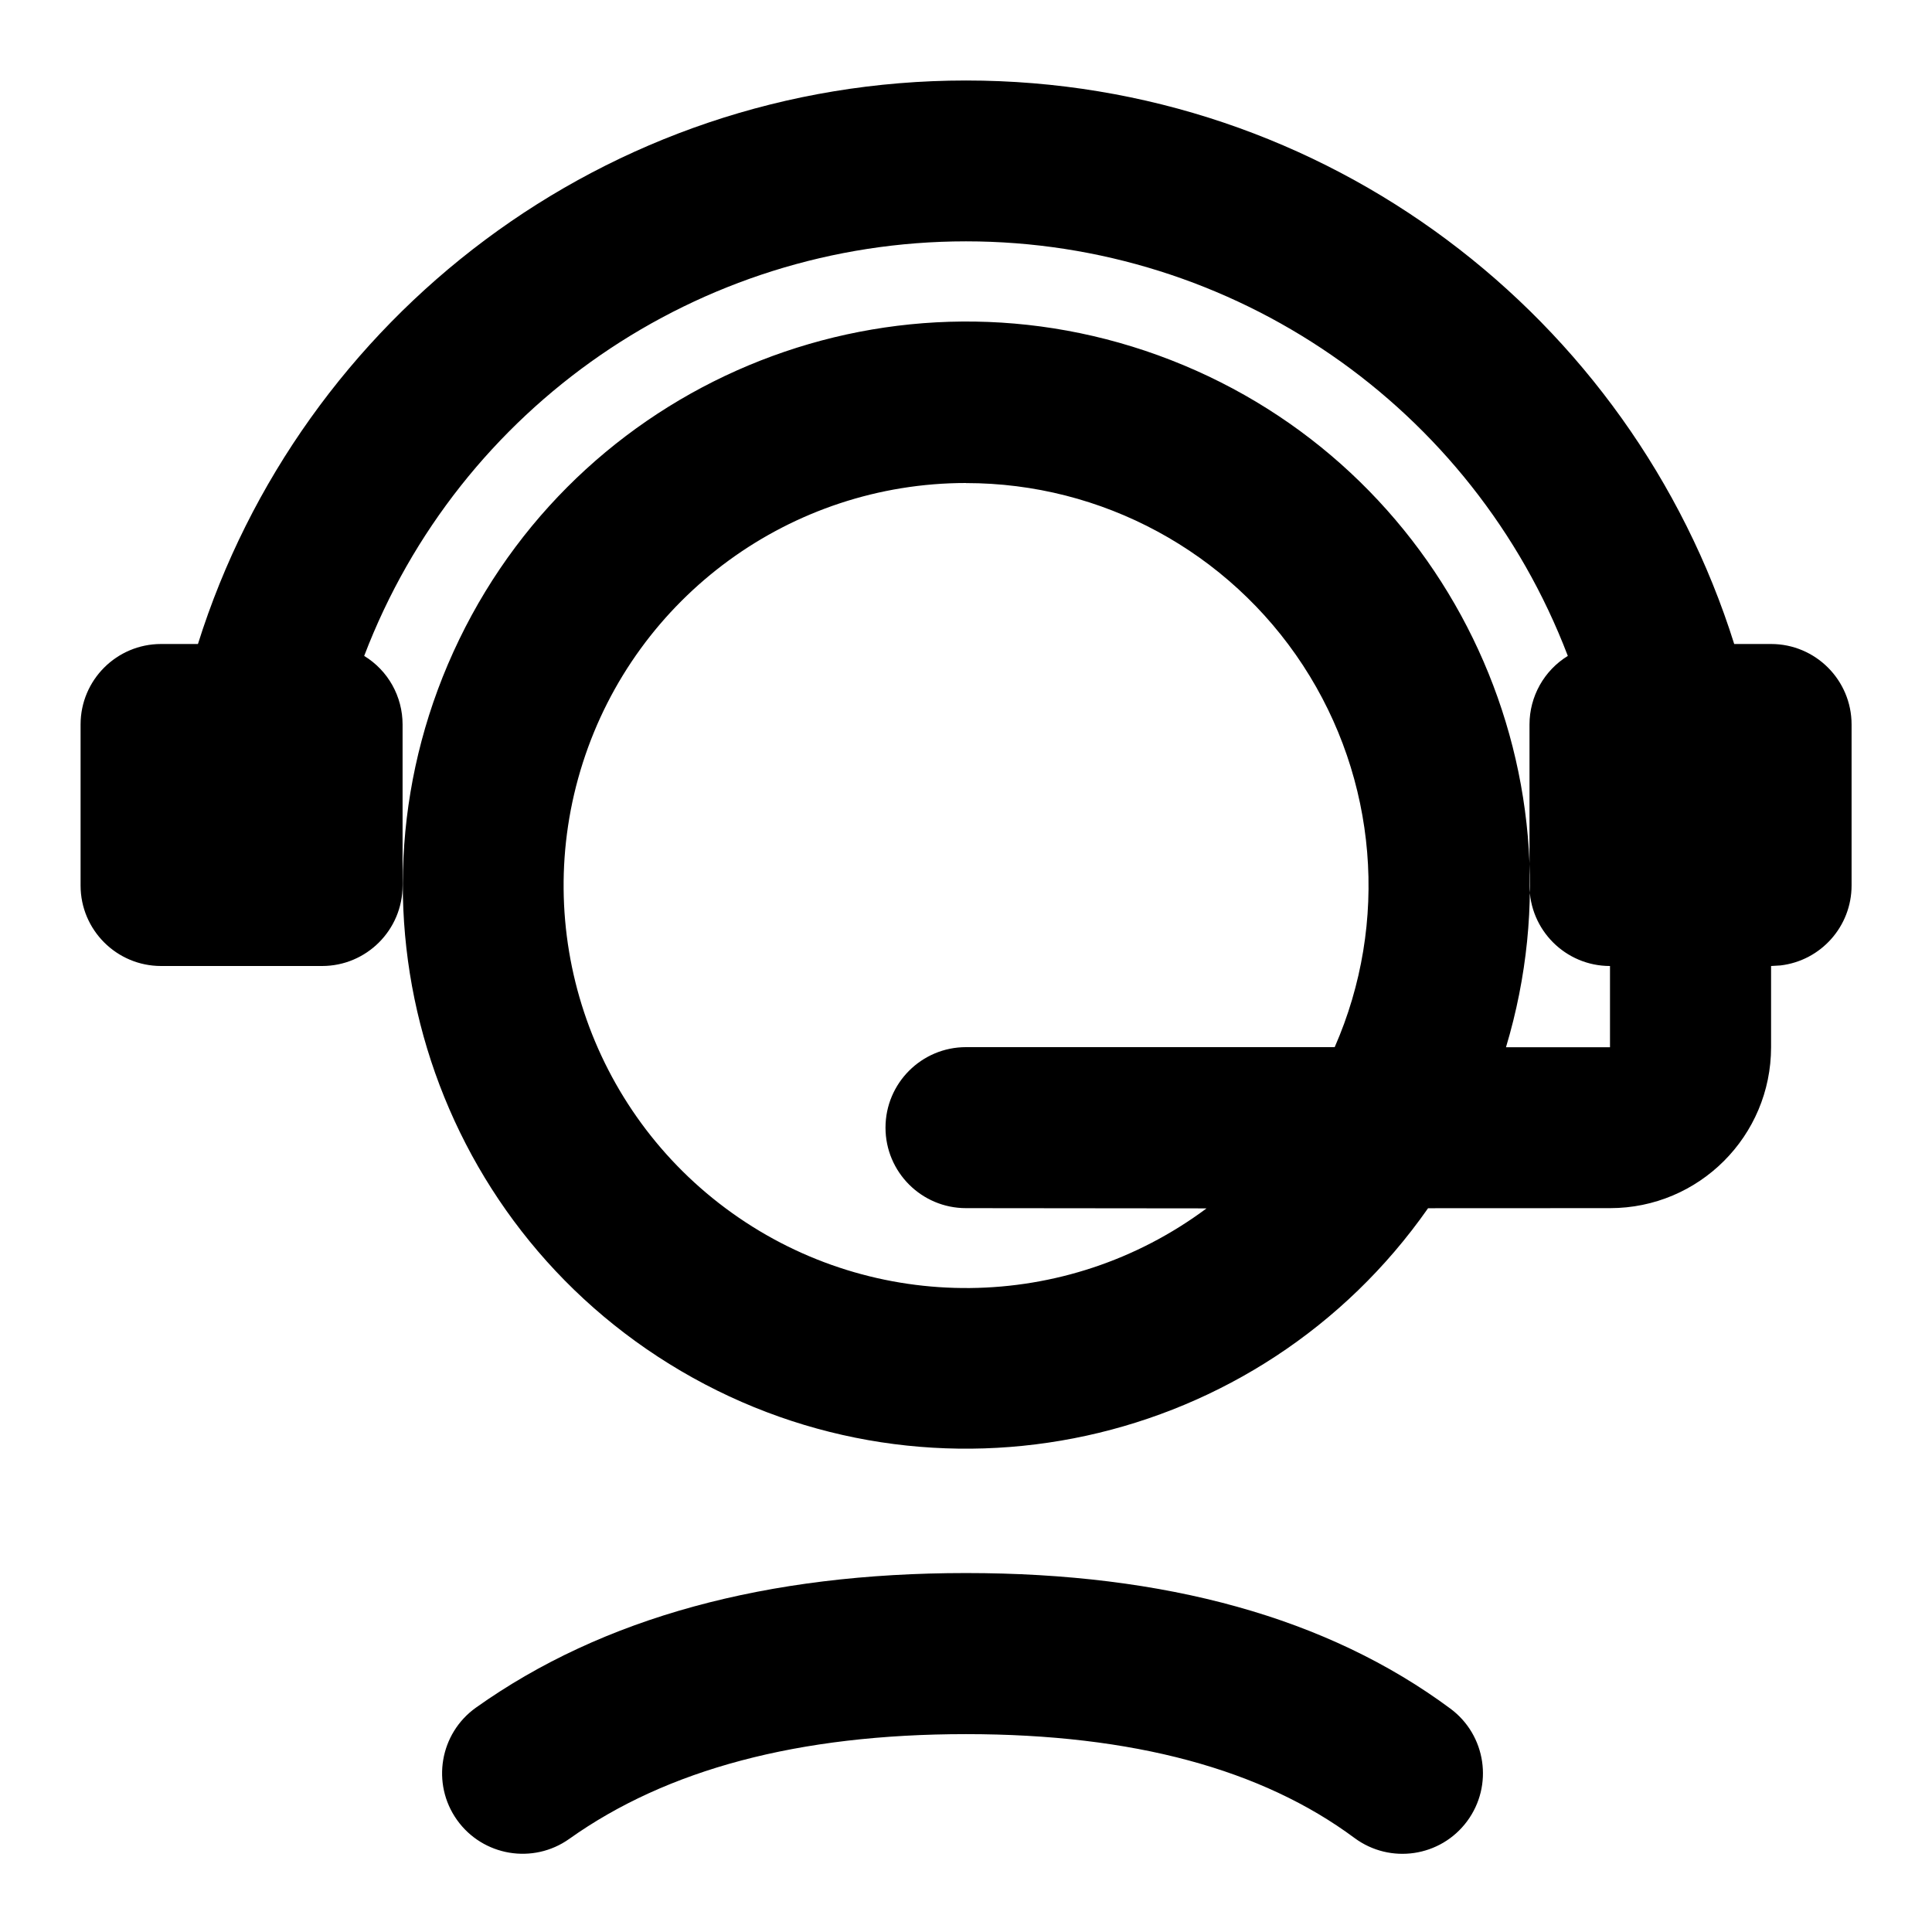 <svg xmlns="http://www.w3.org/2000/svg" width="24" height="24" fill="currentColor" class="wiw-icon wiw-person-headset" viewBox="0 0 24 24">
  <path fill-rule="evenodd" d="M19,11v-2c-0,-0.347 0.18,-0.67 0.476,-0.852c-1.183,-3.101 -4.157,-5.15 -7.476,-5.15c-3.319,0 -6.294,2.049 -7.476,5.15c0.297,0.181 0.477,0.504 0.477,0.852v2c0,0.552 -0.448,1 -1,1h-2c-0.552,0 -1,-0.448 -1,-1v-2c0,-0.552 0.448,-1 1,-1h0.458c1.274,-4.057 5.064,-7 9.542,-7c4.478,0 8.268,2.943 9.542,7h0.458c0.552,0 1,0.448 1,1v2c-0,0.507 -0.38,0.934 -0.883,0.993l-0.117,0.007v1.008c0,1.105 -0.895,2 -2,2l-2.261,0.001c-2.093,2.99 -6.132,3.871 -9.279,2.023c-3.147,-1.848 -4.347,-5.804 -2.756,-9.089c1.591,-3.285 5.439,-4.795 8.84,-3.47c3.401,1.325 5.213,5.04 4.163,8.536h1.292v-1.009c-0.552,0 -1,-0.448 -1,-1zM12,6c-2.173,0.001 -4.097,1.405 -4.76,3.475c-0.663,2.07 0.087,4.331 1.855,5.594c1.768,1.263 4.15,1.24 5.893,-0.058l-2.988,-0.003c-0.552,0 -1,-0.448 -1,-1c0,-0.552 0.448,-1 1,-1h4.58c0.678,-1.546 0.529,-3.33 -0.394,-4.743c-0.924,-1.413 -2.498,-2.265 -4.186,-2.264zM12,19.541c2.478,0 4.492,0.553 6.017,1.684c0.444,0.329 0.537,0.955 0.208,1.399c-0.329,0.444 -0.955,0.537 -1.399,0.208c-1.148,-0.852 -2.748,-1.29 -4.826,-1.29c-2.083,0 -3.718,0.44 -4.928,1.301c-0.45,0.32 -1.074,0.215 -1.395,-0.235c-0.32,-0.45 -0.215,-1.074 0.235,-1.395c1.578,-1.122 3.615,-1.672 6.087,-1.672z"/>
</svg>